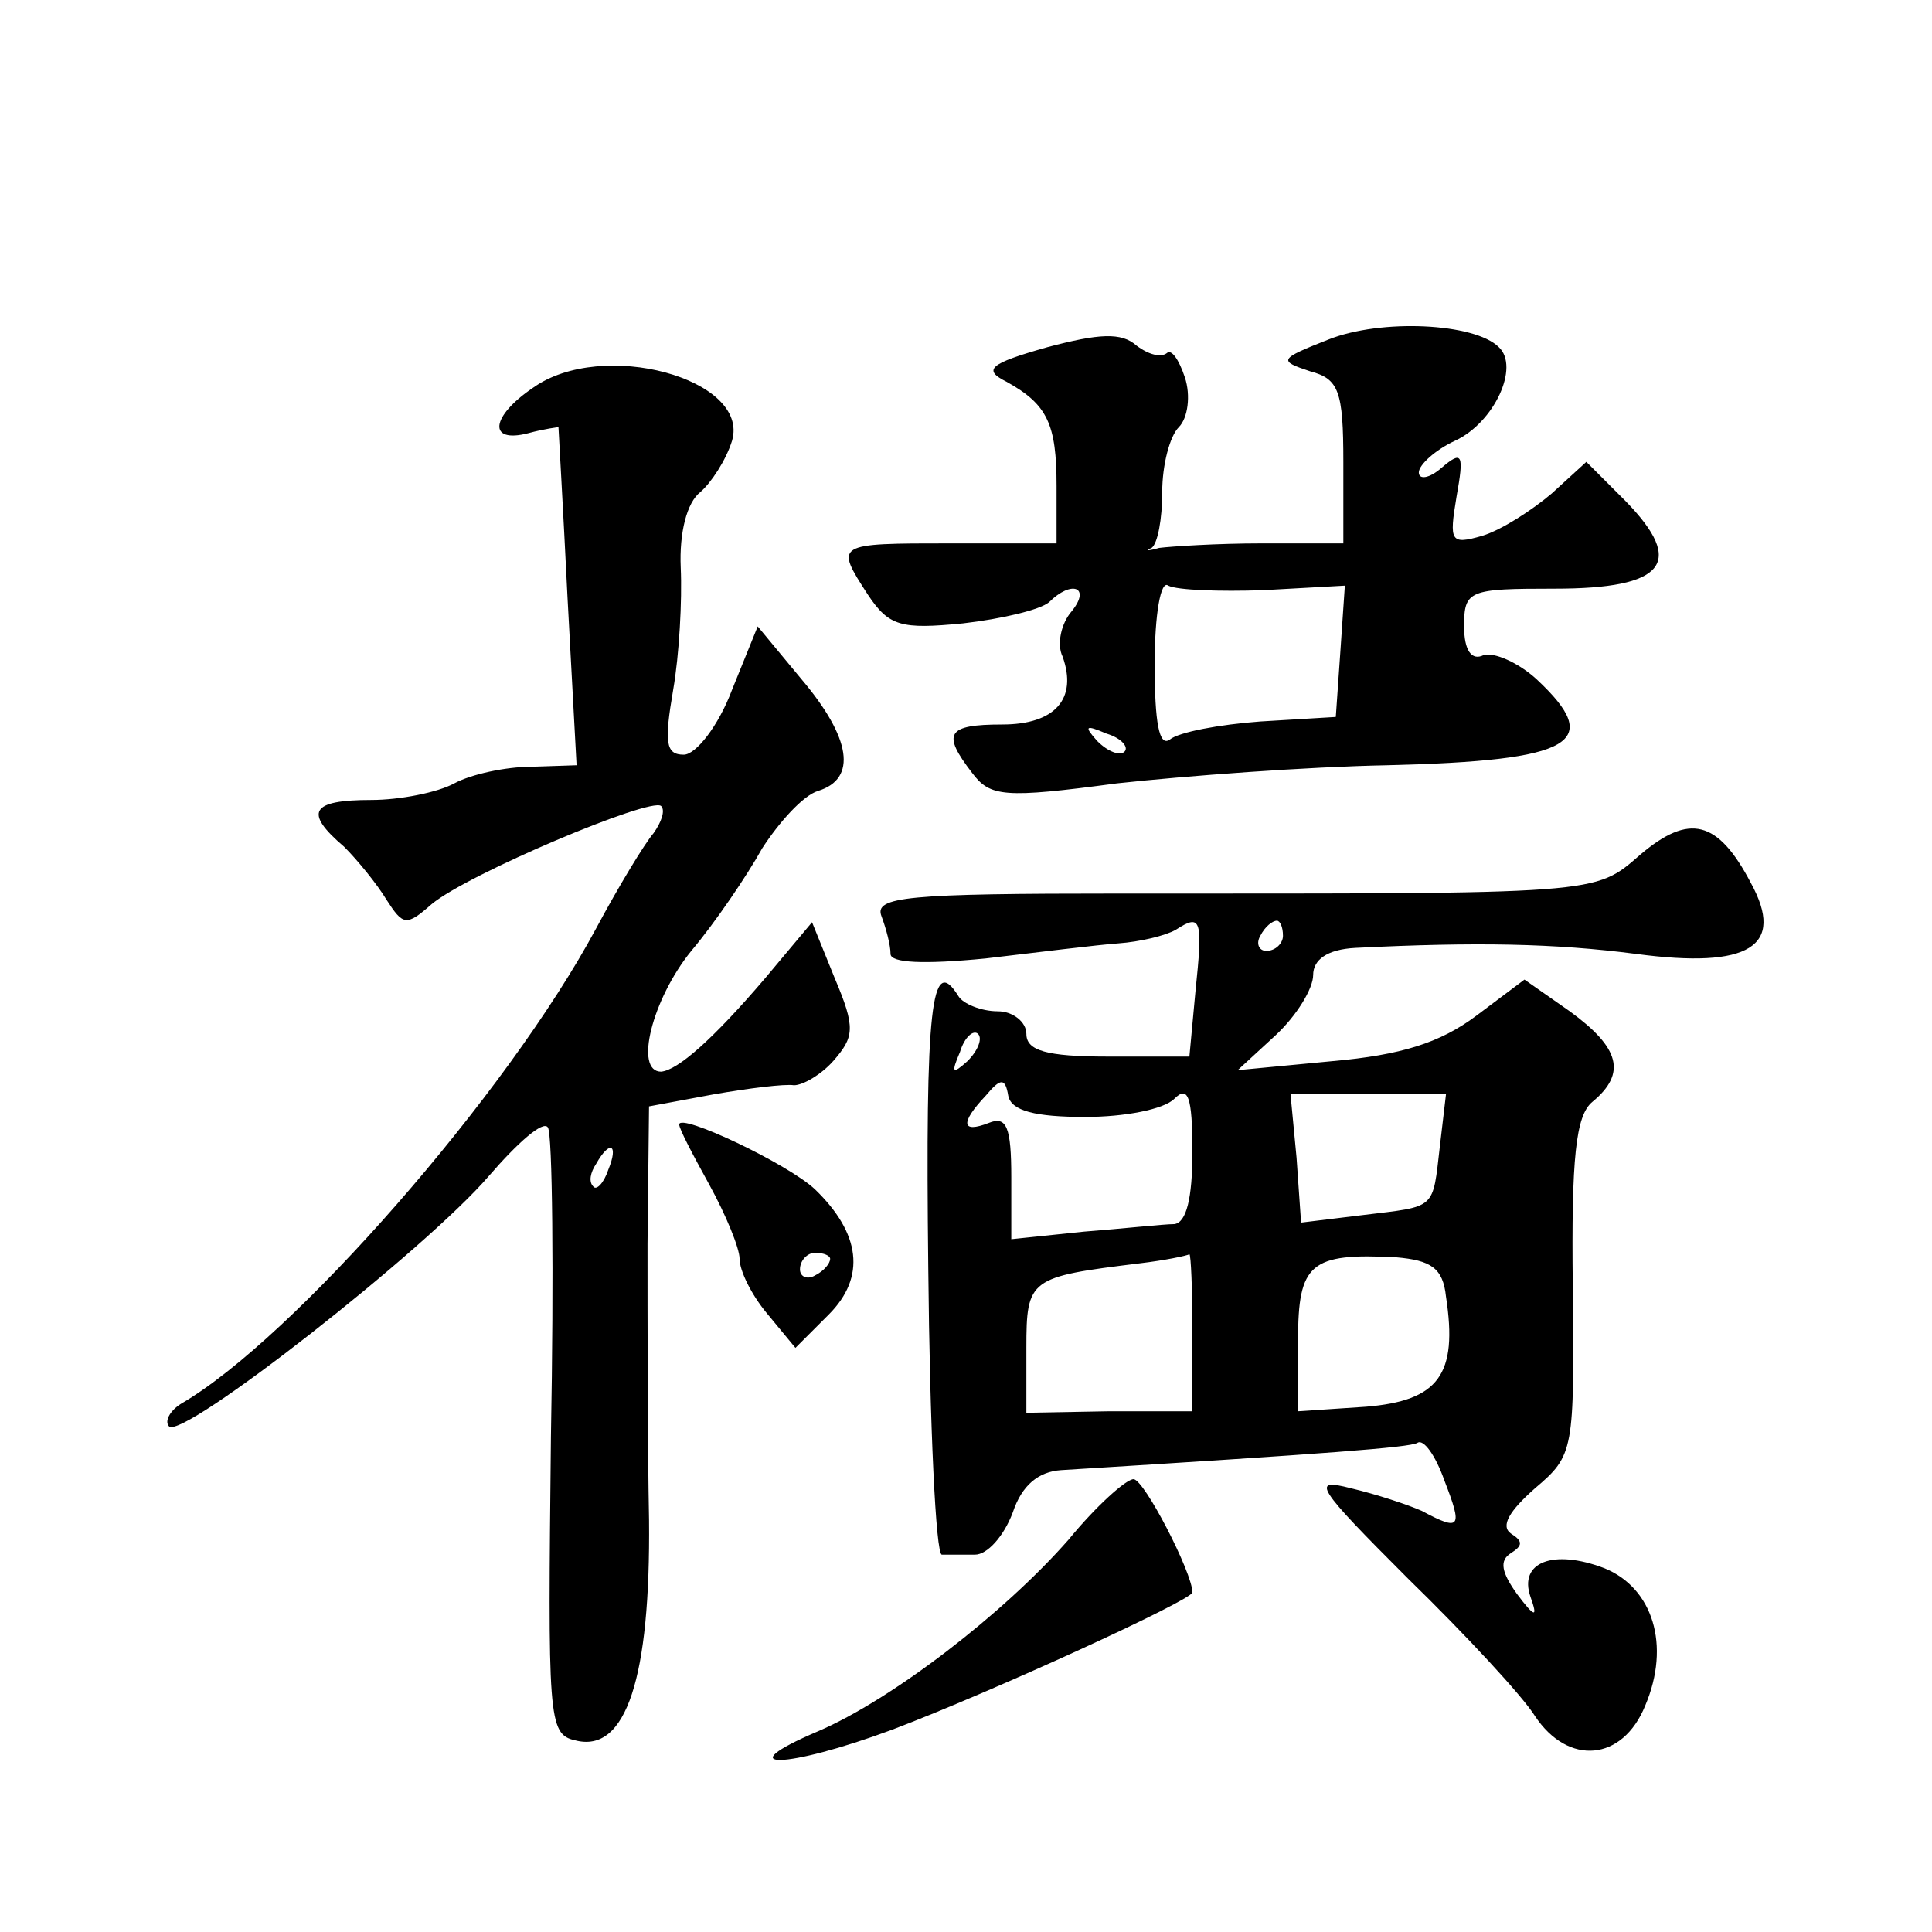 <?xml version="1.0" standalone="no"?>
<!DOCTYPE svg PUBLIC "-//W3C//DTD SVG 20010904//EN"
 "http://www.w3.org/TR/2001/REC-SVG-20010904/DTD/svg10.dtd">
<svg version="1.0" xmlns="http://www.w3.org/2000/svg"
 width="128pt" height="128pt" viewBox="0 0 128 128"
 preserveAspectRatio="xMidYMid meet">
<g transform="translate(0,128) scale(0.1,-0.1)"
fill="#0" stroke="none">
<path d="M880 1055 c-33 -13 -33 -14 -12 -21 19 -5 22 -13 22 -60 l0 -54 -54 0
c-30 0 -60 -2 -68 -3 -7 -2 -10 -2 -5 0 4 3 7 19 7 37 0 18 5 37 11 43 6 6 8 21
4 33 -4 12 -9 19 -12 16 -4 -3 -12 -1 -20 5 -10 9 -25 8 -59 -1 -39 -11 -43 -15
-27 -23 27 -15 33 -28 33 -69 l0 -38 -70 0 c-77 0 -77 0 -55 -34 14 -21 22 -23
63 -19 26 3 51 9 57 14 15 15 28 10 15 -6 -7 -8 -10 -22 -6 -30 10 -28 -5 -45 -40
-45 -37 0 -40 -6 -20 -32 12 -16 21 -17 96 -7 46 5 126 11 179 12 124 3 144 15
99 57 -12 11 -28 18 -35 16 -8 -4 -13 3 -13 19 0 24 3 25 60 25 73 0 87 17 47 58
l-26 26 -23 -21 c-13 -11 -33 -24 -46 -28 -21 -6 -22 -4 -17 26 5 28 4 31 -10 19
-8 -7 -15 -8 -15 -3 0 5 11 15 24 21 26 12 43 49 29 62 -16 16 -78 19 -113 5z m-43
-166 l54 3 -3 -44 -3 -43 -50 -3 c-27 -2 -54 -7 -60 -12 -7 -5 -10 11 -10 50 0
33 4 56 9 52 6 -3 34 -4 63 -3z m-92 -107 c-3 -3 -11 0 -18 7 -9 10 -8 11 6 5 10
-3 15 -9 12 -12z M353 1023 c-28 -19 -30 -37 -3 -30 11 3 20 4 20 4 0 -1 3 -52
6 -113 l6 -111 -30 -1 c-17 0 -40 -5 -51 -11 -11 -6 -36 -11 -55 -11 -40 0 -45
-8 -18 -31 9 -9 22 -25 28 -35 11 -17 13 -18 30 -3 24 20 145 71 152 65 3 -3 0
-11 -5 -18 -6 -7 -23 -35 -38 -63 -59 -110 -201 -272 -275 -315 -8 -5 -11 -12 -8
-15 9 -9 170 117 212 166 19 22 36 37 39 32 3 -4 4 -96 2 -205 -2 -186 -2 -197
16 -201 34 -9 50 42 49 146 -1 51 -1 133 -1 183 l1 91 43 8 c23 4 47 7 53 6 6 0
18 7 26 16 14 16 15 22 1 55 l-15 37 -31 -37 c-35 -41 -58 -61 -69 -62 -18 0 -6
48 20 80 16 19 37 50 47 68 11 17 27 35 37 38 26 8 22 35 -11 74 l-29 35 -17 -42
c-9 -24 -24 -43 -32 -43 -12 0 -13 8 -7 43 4 23 6 59 5 81 -1 23 4 43 13 50 7 6
17 21 21 34 12 41 -86 68 -132 35z m50 -518 c-3 -9 -8 -14 -10 -11 -3 3 -2 9 2
15 9 16 15 13 8 -4z M1087 714 c-31 -27 -25 -26 -345 -26 -141 0 -163 -2 -158 -15
3 -8 6 -19 6 -25 0 -6 22 -7 63 -3 34 4 74 9 88 10 14 1 31 5 38 9 17 11 18 7 13
-41 l-4 -43 -54 0 c-41 0 -54 4 -54 15 0 8 -9 15 -19 15 -11 0 -23 5 -26 10 -18
29 -22 -7 -20 -180 1 -105 5 -190 9 -190 3 0 13 0 22 0 8 0 19 12 25 28 6 18 17
27 32 28 178 11 230 15 236 18 4 3 12 -8 18 -25 12 -31 11 -34 -15 -20 -9 4 -30
11 -47 15 -27 7 -23 1 38 -60 38 -37 76 -78 84 -91 22 -33 58 -30 73 7 17 40 5
78 -27 91 -34 13 -57 4 -49 -19 5 -14 3 -14 -9 2 -10 14 -12 22 -4 27 8 5 8 8 0
13 -7 5 -1 15 16 30 26 22 26 25 25 134 -1 85 2 113 13 122 23 19 18 36 -15 60
l-30 21 -32 -24 c-24 -18 -50 -26 -95 -30 l-63 -6 25 23 c14 13 25 31 25 40 0 10
9 17 28 18 80 4 132 3 186 -4 75 -10 99 5 76 47 -22 42 -41 46 -73 19z m-237 -54
c0 -5 -5 -10 -11 -10 -5 0 -7 5 -4 10 3 6 8 10 11 10 2 0 4 -4 4 -10z m-209 -83
c-10 -9 -11 -8 -5 6 3 10 9 15 12 12 3 -3 0 -11 -7 -18z m78 -37 c26 0 52 5 59
12 9 9 12 2 12 -35 0 -31 -4 -47 -12 -48 -7 0 -34 -3 -60 -5 l-48 -5 0 41 c0 33
-3 41 -15 36 -18 -7 -19 0 -2 18 10 12 13 12 15 0 2 -10 18 -14 51 -14z m235 -19
c-5 -43 -2 -40 -51 -46 l-41 -5 -3 43 -4 42 52 0 51 0 -4 -34z m-164 -123 l0 -53
-55 0 -55 -1 0 43 c0 46 2 47 75 56 17 2 31 5 33 6 1 0 2 -23 2 -51z m168 23 c8
-52 -5 -69 -53 -73 l-45 -3 0 47 c0 51 8 58 65 55 23 -2 31 -7 33 -26z M450 535
c0 -3 9 -20 20 -40 11 -20 20 -42 20 -49 0 -8 8 -24 18 -36 l19 -23 22 22 c25 25
21 54 -9 83 -18 17 -90 51 -90 43z m100 -89 c0 -3 -4 -8 -10 -11 -5 -3 -10 -1 -10
4 0 6 5 11 10 11 6 0 10 -2 10 -4z M708 260 c-43 -49 -117 -106 -166 -127 -61 -26
-21 -25 49 1 66 25 199 86 199 91 0 13 -32 75 -39 75 -5 0 -25 -18 -43 -40z"/>
</g>
</svg>
